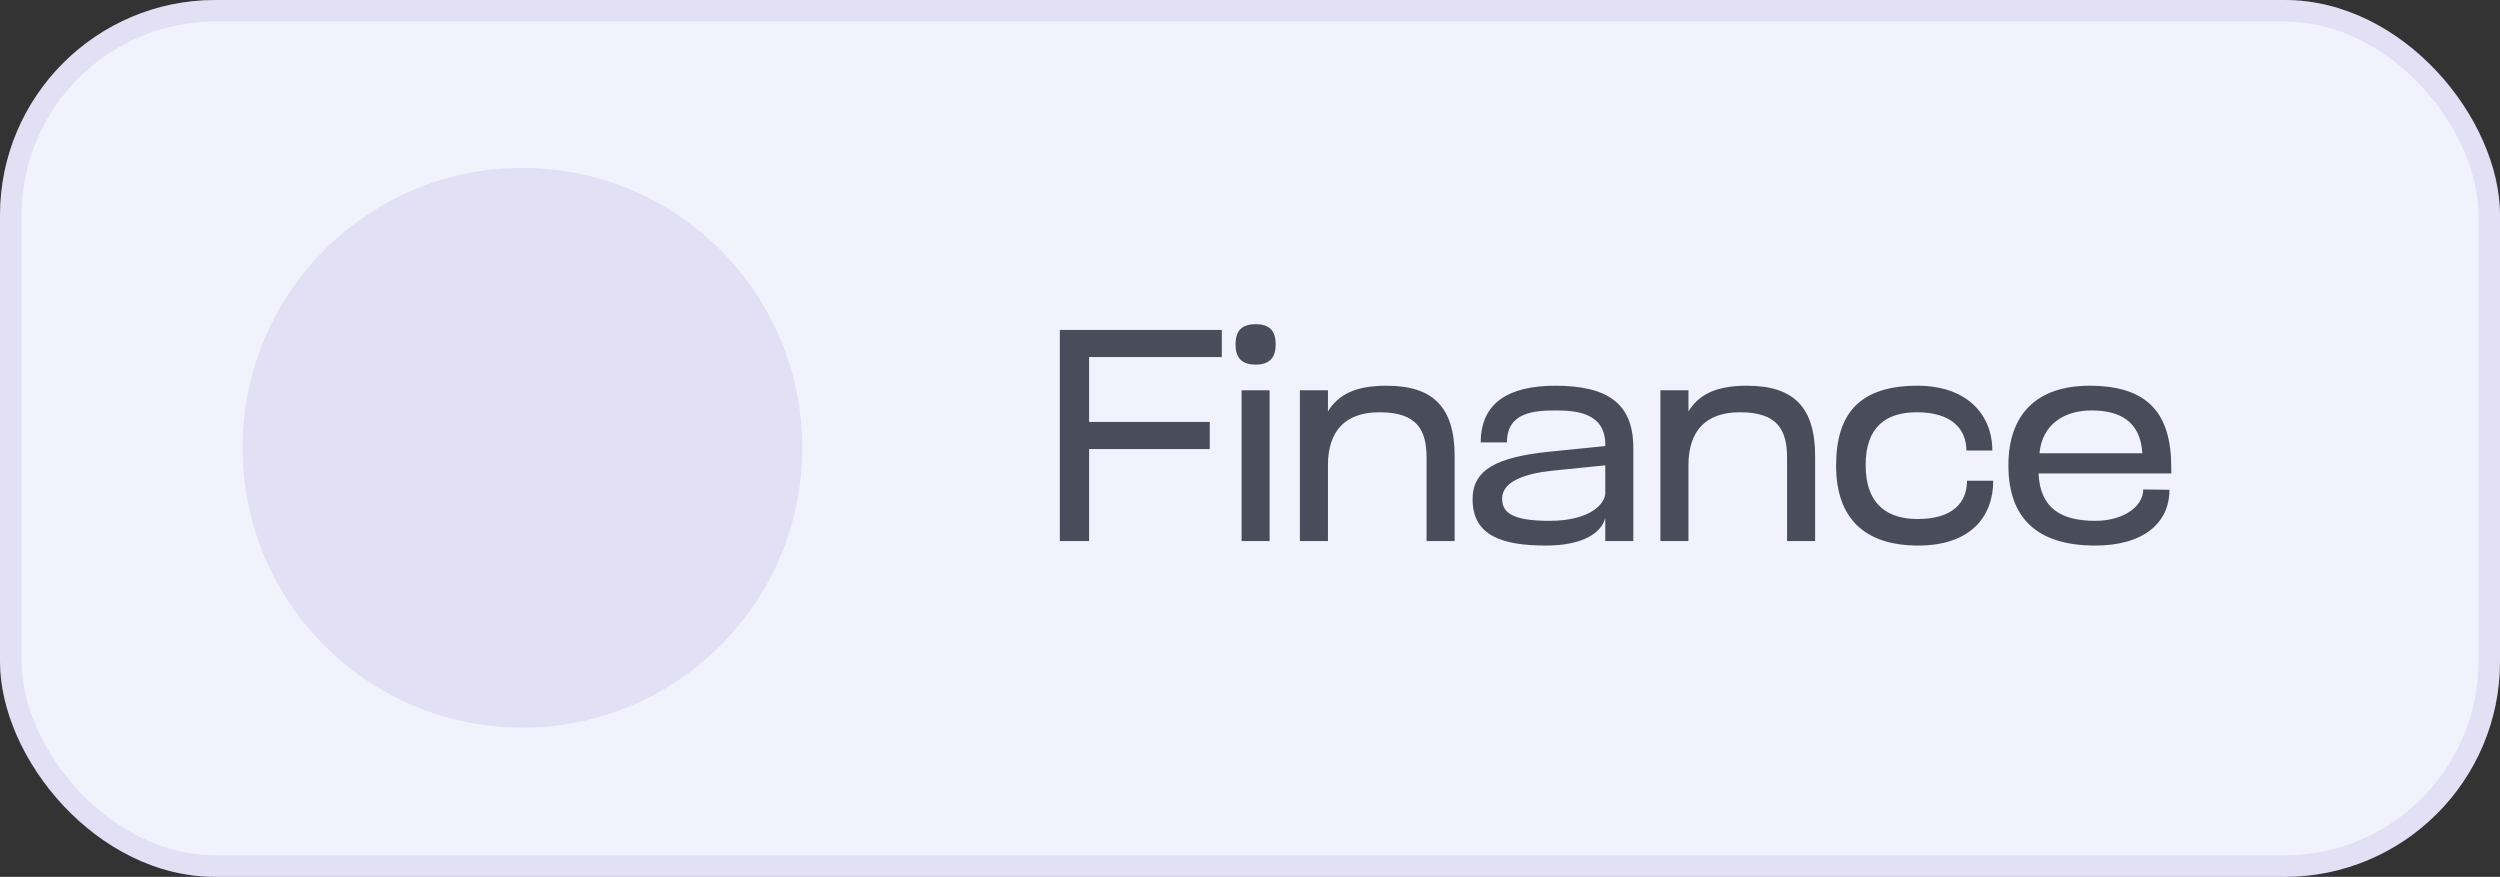 <svg width="134" height="47" viewBox="0 0 134 47" fill="none" xmlns="http://www.w3.org/2000/svg">
<rect x="0" y="0" width="134" height="47" fill="#333333" stroke="none"/>
<rect width="134" height="47" rx="11.547" fill="#F2F2FC"/>
<rect x="0.577" y="0.577" width="132.845" height="45.845" rx="10.97" stroke="#A993DB" stroke-opacity="0.2" stroke-width="1.155"/>
<path d="M56.808 29V17.684H65.489V19.139H58.376V22.614H64.843V24.07H58.376V29H56.808ZM66.549 29V20.917H68.052V29H66.549ZM66.225 18.46C66.225 17.733 66.549 17.377 67.308 17.377C68.052 17.377 68.376 17.733 68.376 18.46C68.376 19.171 68.052 19.543 67.308 19.543C66.549 19.543 66.225 19.171 66.225 18.46ZM71.178 29H69.674V20.917H71.178V22.049C71.744 21.143 72.649 20.675 74.314 20.675C76.82 20.675 77.968 21.822 77.968 24.457V29H76.464V24.554C76.464 23.083 75.995 22.097 73.942 22.097C72.116 22.097 71.178 23.083 71.178 24.942V29ZM86.043 29V27.755C85.849 28.564 84.831 29.242 82.874 29.242C80.498 29.242 78.93 28.709 78.93 26.753C78.93 25.169 80.24 24.506 83.004 24.215L86.043 23.908V23.827C86.043 22.113 84.459 22 83.376 22C82.195 22 80.773 22.113 80.773 23.714H79.367C79.367 21.564 80.902 20.675 83.359 20.675C86.156 20.675 87.546 21.612 87.546 24.005V29H86.043ZM86.043 26.43V24.942L83.165 25.233C81.808 25.379 80.514 25.783 80.514 26.721C80.514 27.432 80.983 27.917 83.036 27.917C85.348 27.917 86.043 26.931 86.043 26.43ZM90.501 29H88.998V20.917H90.501V22.049C91.067 21.143 91.972 20.675 93.637 20.675C96.143 20.675 97.291 21.822 97.291 24.457V29H95.787V24.554C95.787 23.083 95.318 22.097 93.265 22.097C91.439 22.097 90.501 23.083 90.501 24.942V29ZM102.78 20.675C105.415 20.675 106.789 22.21 106.789 24.15H105.398C105.398 22.97 104.574 22.097 102.747 22.097C101.131 22.097 99.999 22.841 99.999 24.926C99.999 27.109 101.244 27.82 102.78 27.82C104.655 27.82 105.431 26.947 105.431 25.767H106.837C106.837 27.707 105.609 29.242 102.812 29.242C99.934 29.242 98.415 27.771 98.415 24.959C98.415 22.113 99.724 20.675 102.78 20.675ZM116.38 25.056V25.379H109.267C109.347 27.254 110.495 27.917 112.306 27.917C113.809 27.917 114.876 27.157 114.876 26.236L116.283 26.252C116.283 28.03 114.892 29.242 112.306 29.242C109.17 29.242 107.65 27.755 107.65 24.942C107.65 22.194 109.186 20.675 111.999 20.675C115.135 20.675 116.38 22.162 116.38 25.056ZM109.315 24.296H114.828C114.731 22.566 113.599 22 112.112 22C110.641 22 109.461 22.744 109.315 24.296Z" fill="#494D5B"/>
<circle cx="28" cy="24" r="15" fill="#A993DB" fill-opacity="0.2"/>
</svg>
